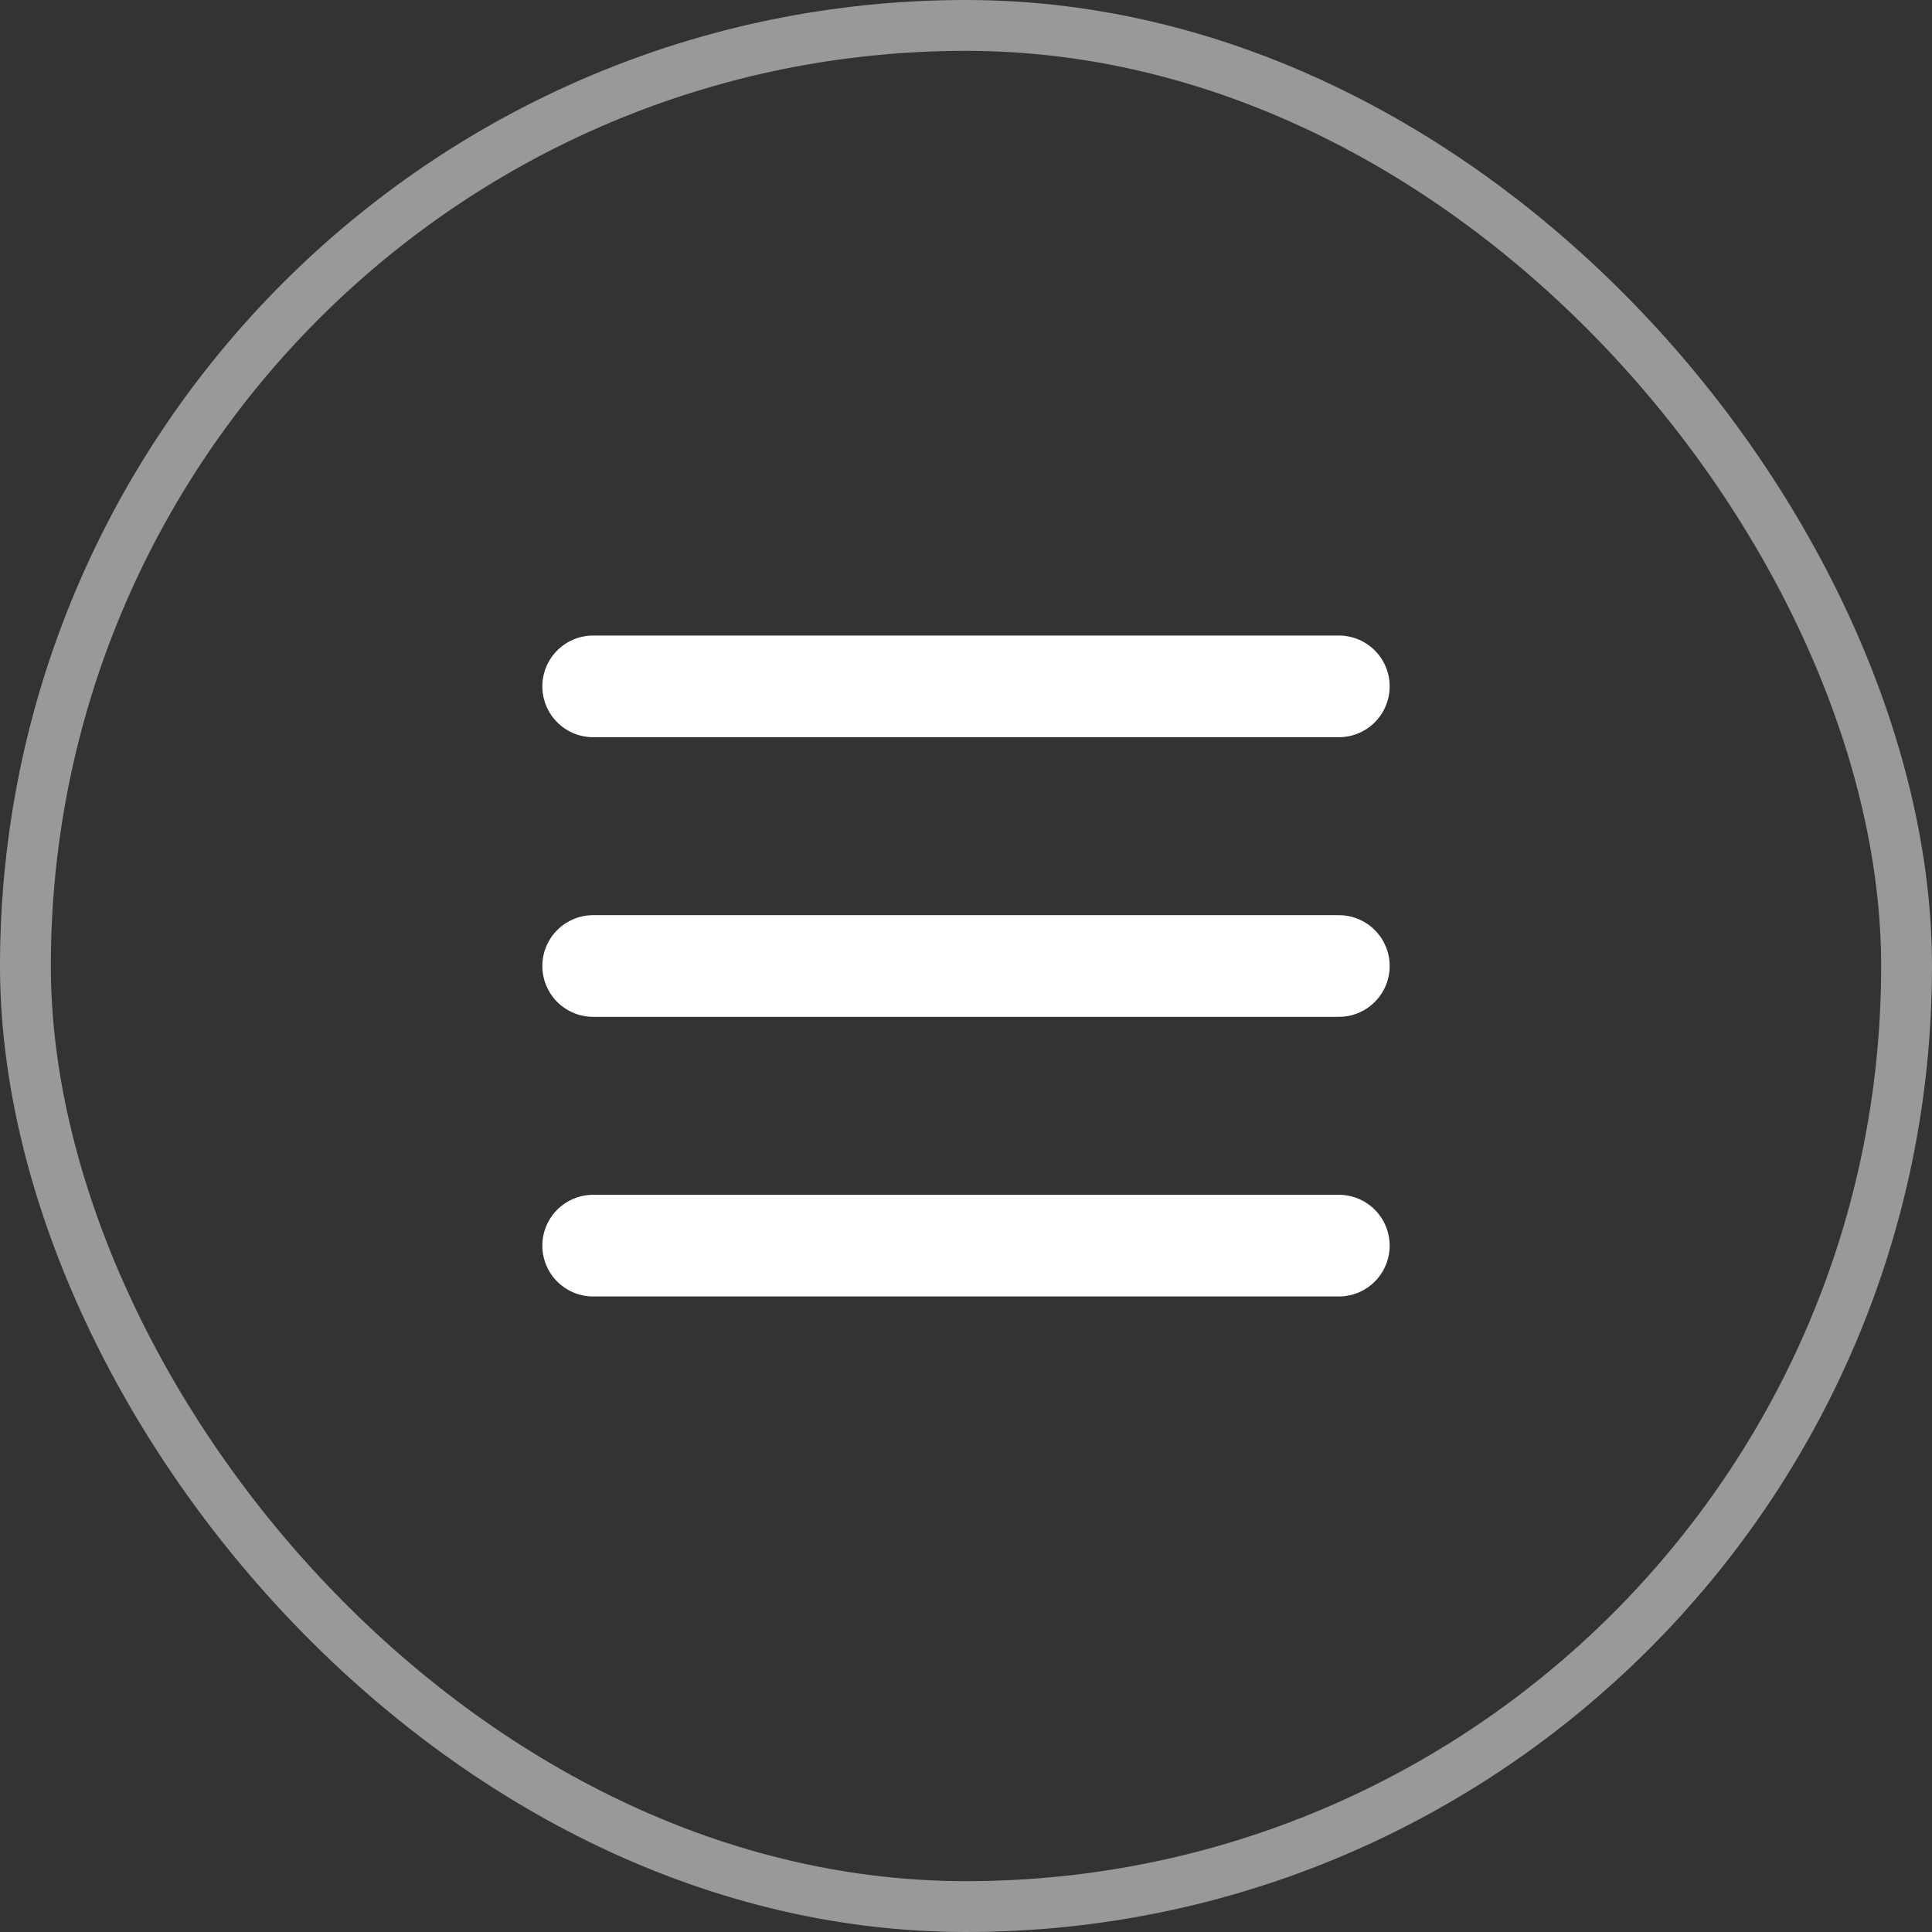 <svg width="38" height="38" viewBox="0 0 38 38" fill="none" xmlns="http://www.w3.org/2000/svg">
<rect x="0" y="0" width="38" height="38" fill="#333333" stroke="none"/>
<rect x="0.5" y="0.5" width="37" height="37" rx="18.5" stroke="white" stroke-opacity="0.5"/>
<path d="M11.667 19H26.333M11.667 13.5H26.333M11.667 24.5H26.333" stroke="white" stroke-width="2" stroke-linecap="round" stroke-linejoin="round"/>
</svg>
